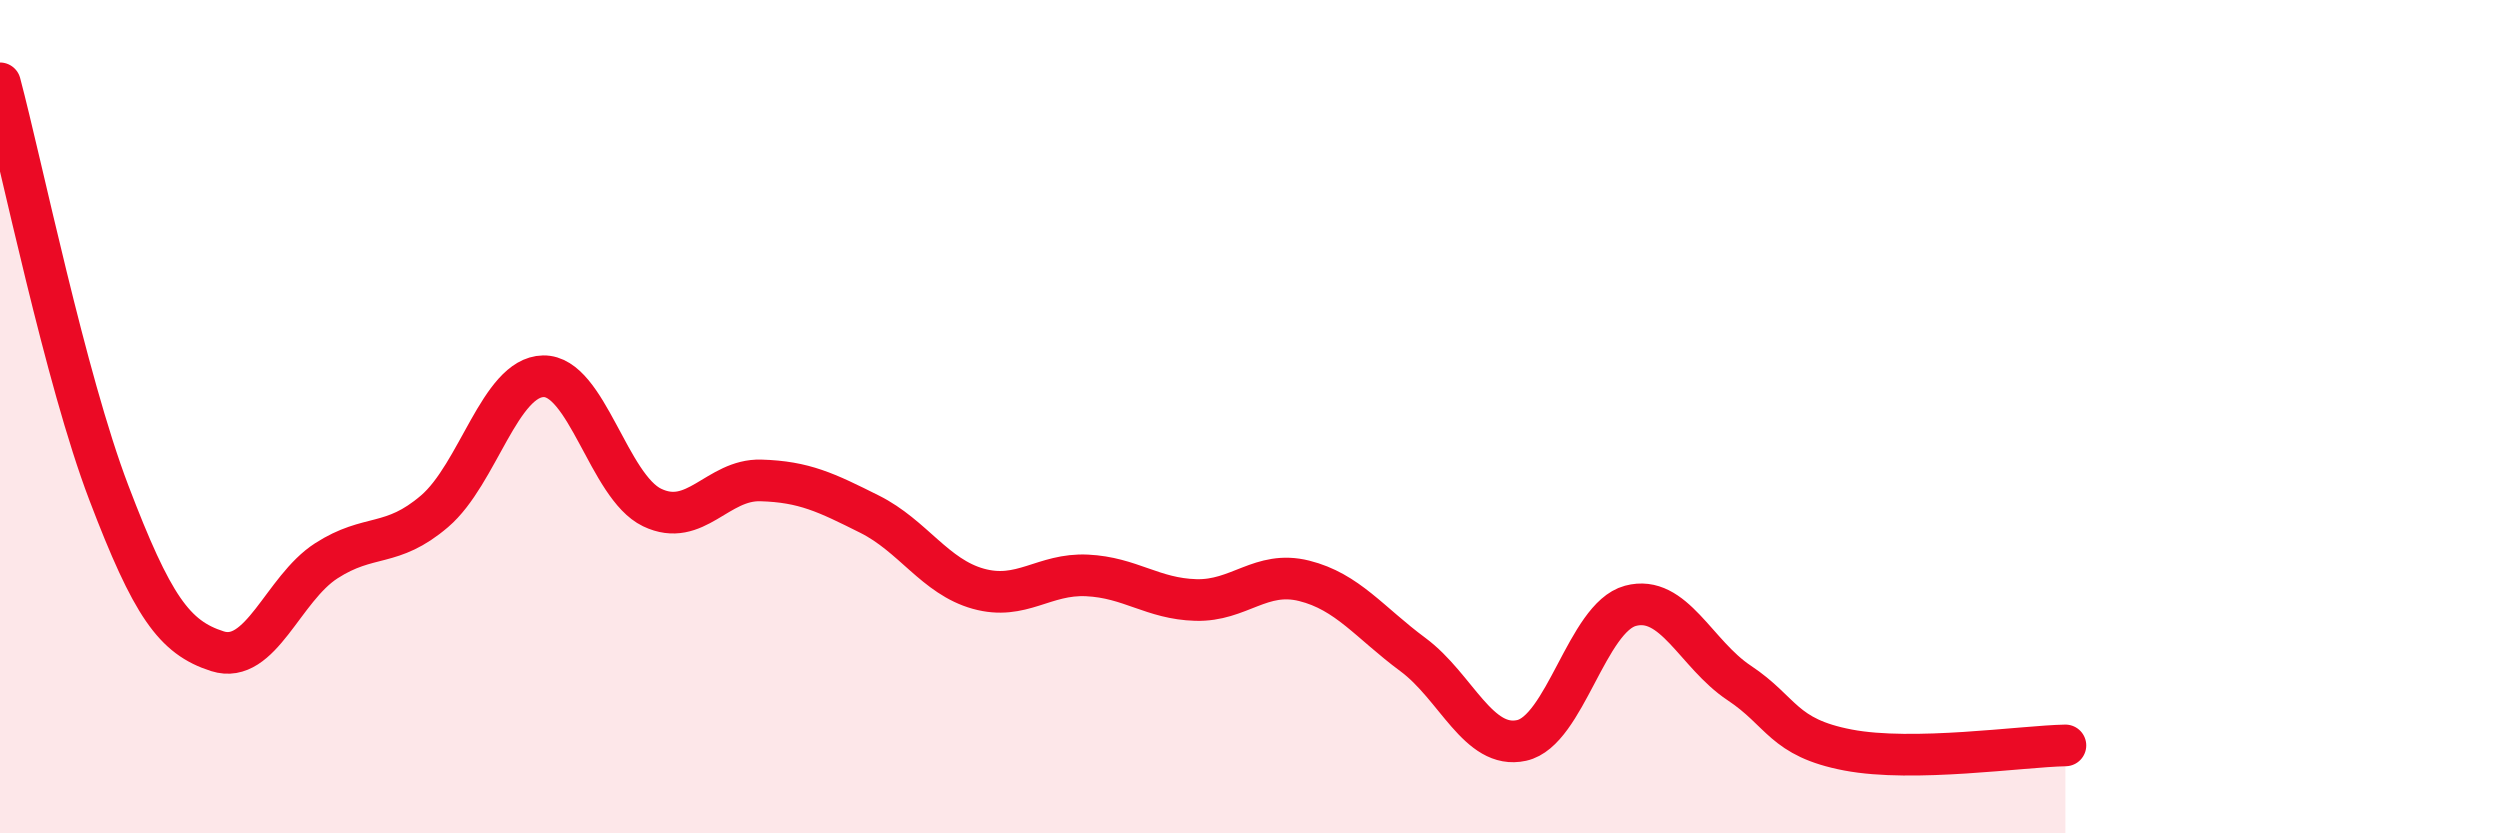 
    <svg width="60" height="20" viewBox="0 0 60 20" xmlns="http://www.w3.org/2000/svg">
      <path
        d="M 0,2 C 0.52,3.96 1.57,9.09 2.61,11.82 C 3.65,14.55 4.18,15.3 5.22,15.63 C 6.26,15.96 6.79,14.13 7.83,13.46 C 8.87,12.79 9.39,13.16 10.43,12.27 C 11.47,11.38 12,9.05 13.04,9.03 C 14.08,9.01 14.61,11.68 15.65,12.18 C 16.69,12.68 17.22,11.5 18.26,11.53 C 19.3,11.56 19.83,11.82 20.87,12.34 C 21.91,12.86 22.44,13.84 23.48,14.13 C 24.52,14.42 25.05,13.76 26.09,13.81 C 27.13,13.86 27.66,14.37 28.7,14.4 C 29.74,14.43 30.26,13.68 31.3,13.94 C 32.34,14.2 32.87,14.94 33.91,15.71 C 34.95,16.48 35.48,18 36.52,17.77 C 37.56,17.54 38.09,14.82 39.13,14.54 C 40.17,14.26 40.7,15.7 41.74,16.39 C 42.78,17.08 42.78,17.7 44.35,18 C 45.92,18.3 48.53,17.91 49.57,17.89L49.57 20L0 20Z"
        fill="#EB0A25"
        opacity="0.1"
        stroke-linecap="round"
        stroke-linejoin="round"
      />
      <path
        d="M 0,2 C 0.52,3.96 1.57,9.09 2.61,11.82 C 3.65,14.55 4.18,15.3 5.22,15.63 C 6.26,15.96 6.79,14.13 7.83,13.46 C 8.87,12.79 9.39,13.16 10.43,12.27 C 11.47,11.38 12,9.05 13.04,9.03 C 14.08,9.01 14.61,11.68 15.65,12.18 C 16.69,12.68 17.22,11.5 18.26,11.53 C 19.3,11.56 19.83,11.82 20.87,12.34 C 21.91,12.86 22.44,13.84 23.48,14.13 C 24.52,14.42 25.05,13.76 26.09,13.81 C 27.13,13.86 27.66,14.37 28.7,14.4 C 29.74,14.43 30.26,13.68 31.3,13.94 C 32.34,14.2 32.87,14.94 33.91,15.71 C 34.95,16.48 35.48,18 36.52,17.77 C 37.56,17.54 38.09,14.82 39.13,14.54 C 40.17,14.26 40.7,15.7 41.74,16.39 C 42.78,17.08 42.78,17.7 44.35,18 C 45.92,18.3 48.53,17.91 49.57,17.89"
        stroke="#EB0A25"
        stroke-width="1"
        fill="none"
        stroke-linecap="round"
        stroke-linejoin="round"
      />
    </svg>
  